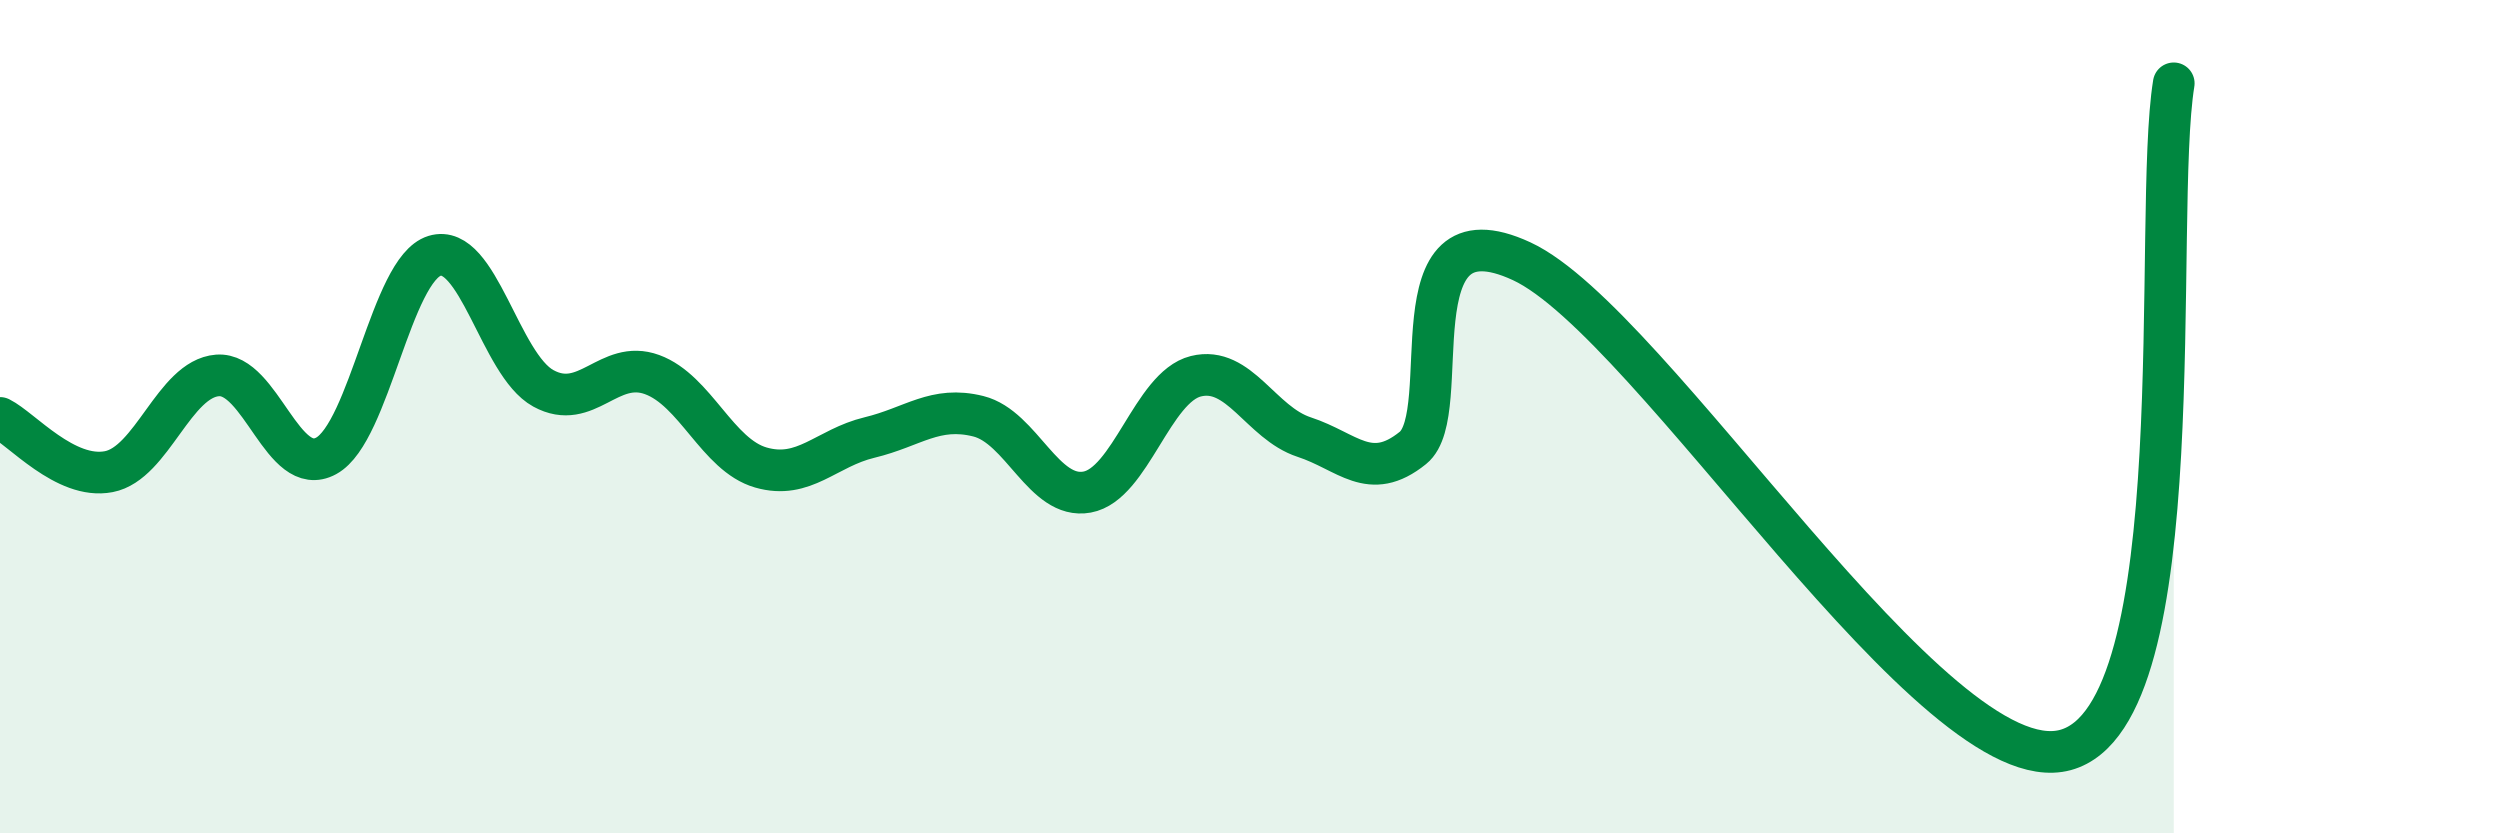 
    <svg width="60" height="20" viewBox="0 0 60 20" xmlns="http://www.w3.org/2000/svg">
      <path
        d="M 0,10.03 C 0.52,10.29 1.57,11.52 2.61,11.32 C 3.65,11.12 4.18,9.09 5.22,9.01 C 6.26,8.93 6.79,11.51 7.83,10.94 C 8.87,10.37 9.39,6.46 10.43,6.14 C 11.47,5.82 12,8.75 13.04,9.32 C 14.08,9.89 14.61,8.61 15.65,8.99 C 16.69,9.37 17.22,10.92 18.26,11.22 C 19.3,11.52 19.83,10.75 20.87,10.5 C 21.91,10.25 22.44,9.73 23.48,9.99 C 24.52,10.25 25.05,12 26.09,11.81 C 27.13,11.62 27.66,9.29 28.7,9.03 C 29.74,8.77 30.26,10.15 31.3,10.49 C 32.34,10.83 32.87,11.59 33.91,10.75 C 34.95,9.91 33.39,4.82 36.52,6.27 C 39.65,7.72 46.44,18.85 49.57,18 C 52.7,17.15 51.65,5.2 52.17,2L52.17 20L0 20Z"
        fill="#008740"
        opacity="0.1"
        stroke-linecap="round"
        stroke-linejoin="round"
      />
      <path
        d="M 0,10.03 C 0.52,10.29 1.57,11.52 2.61,11.32 C 3.65,11.12 4.18,9.09 5.22,9.01 C 6.26,8.93 6.79,11.51 7.83,10.94 C 8.87,10.37 9.39,6.46 10.43,6.14 C 11.47,5.82 12,8.75 13.04,9.32 C 14.08,9.89 14.61,8.61 15.65,8.99 C 16.69,9.37 17.22,10.92 18.26,11.22 C 19.3,11.52 19.83,10.75 20.87,10.5 C 21.91,10.25 22.44,9.73 23.48,9.99 C 24.52,10.25 25.05,12 26.09,11.81 C 27.13,11.62 27.66,9.29 28.7,9.03 C 29.74,8.77 30.26,10.15 31.3,10.49 C 32.34,10.83 32.87,11.59 33.91,10.75 C 34.95,9.91 33.39,4.82 36.52,6.27 C 39.65,7.72 46.44,18.85 49.57,18 C 52.7,17.15 51.65,5.2 52.17,2"
        stroke="#008740"
        stroke-width="1"
        fill="none"
        stroke-linecap="round"
        stroke-linejoin="round"
      />
    </svg>
  